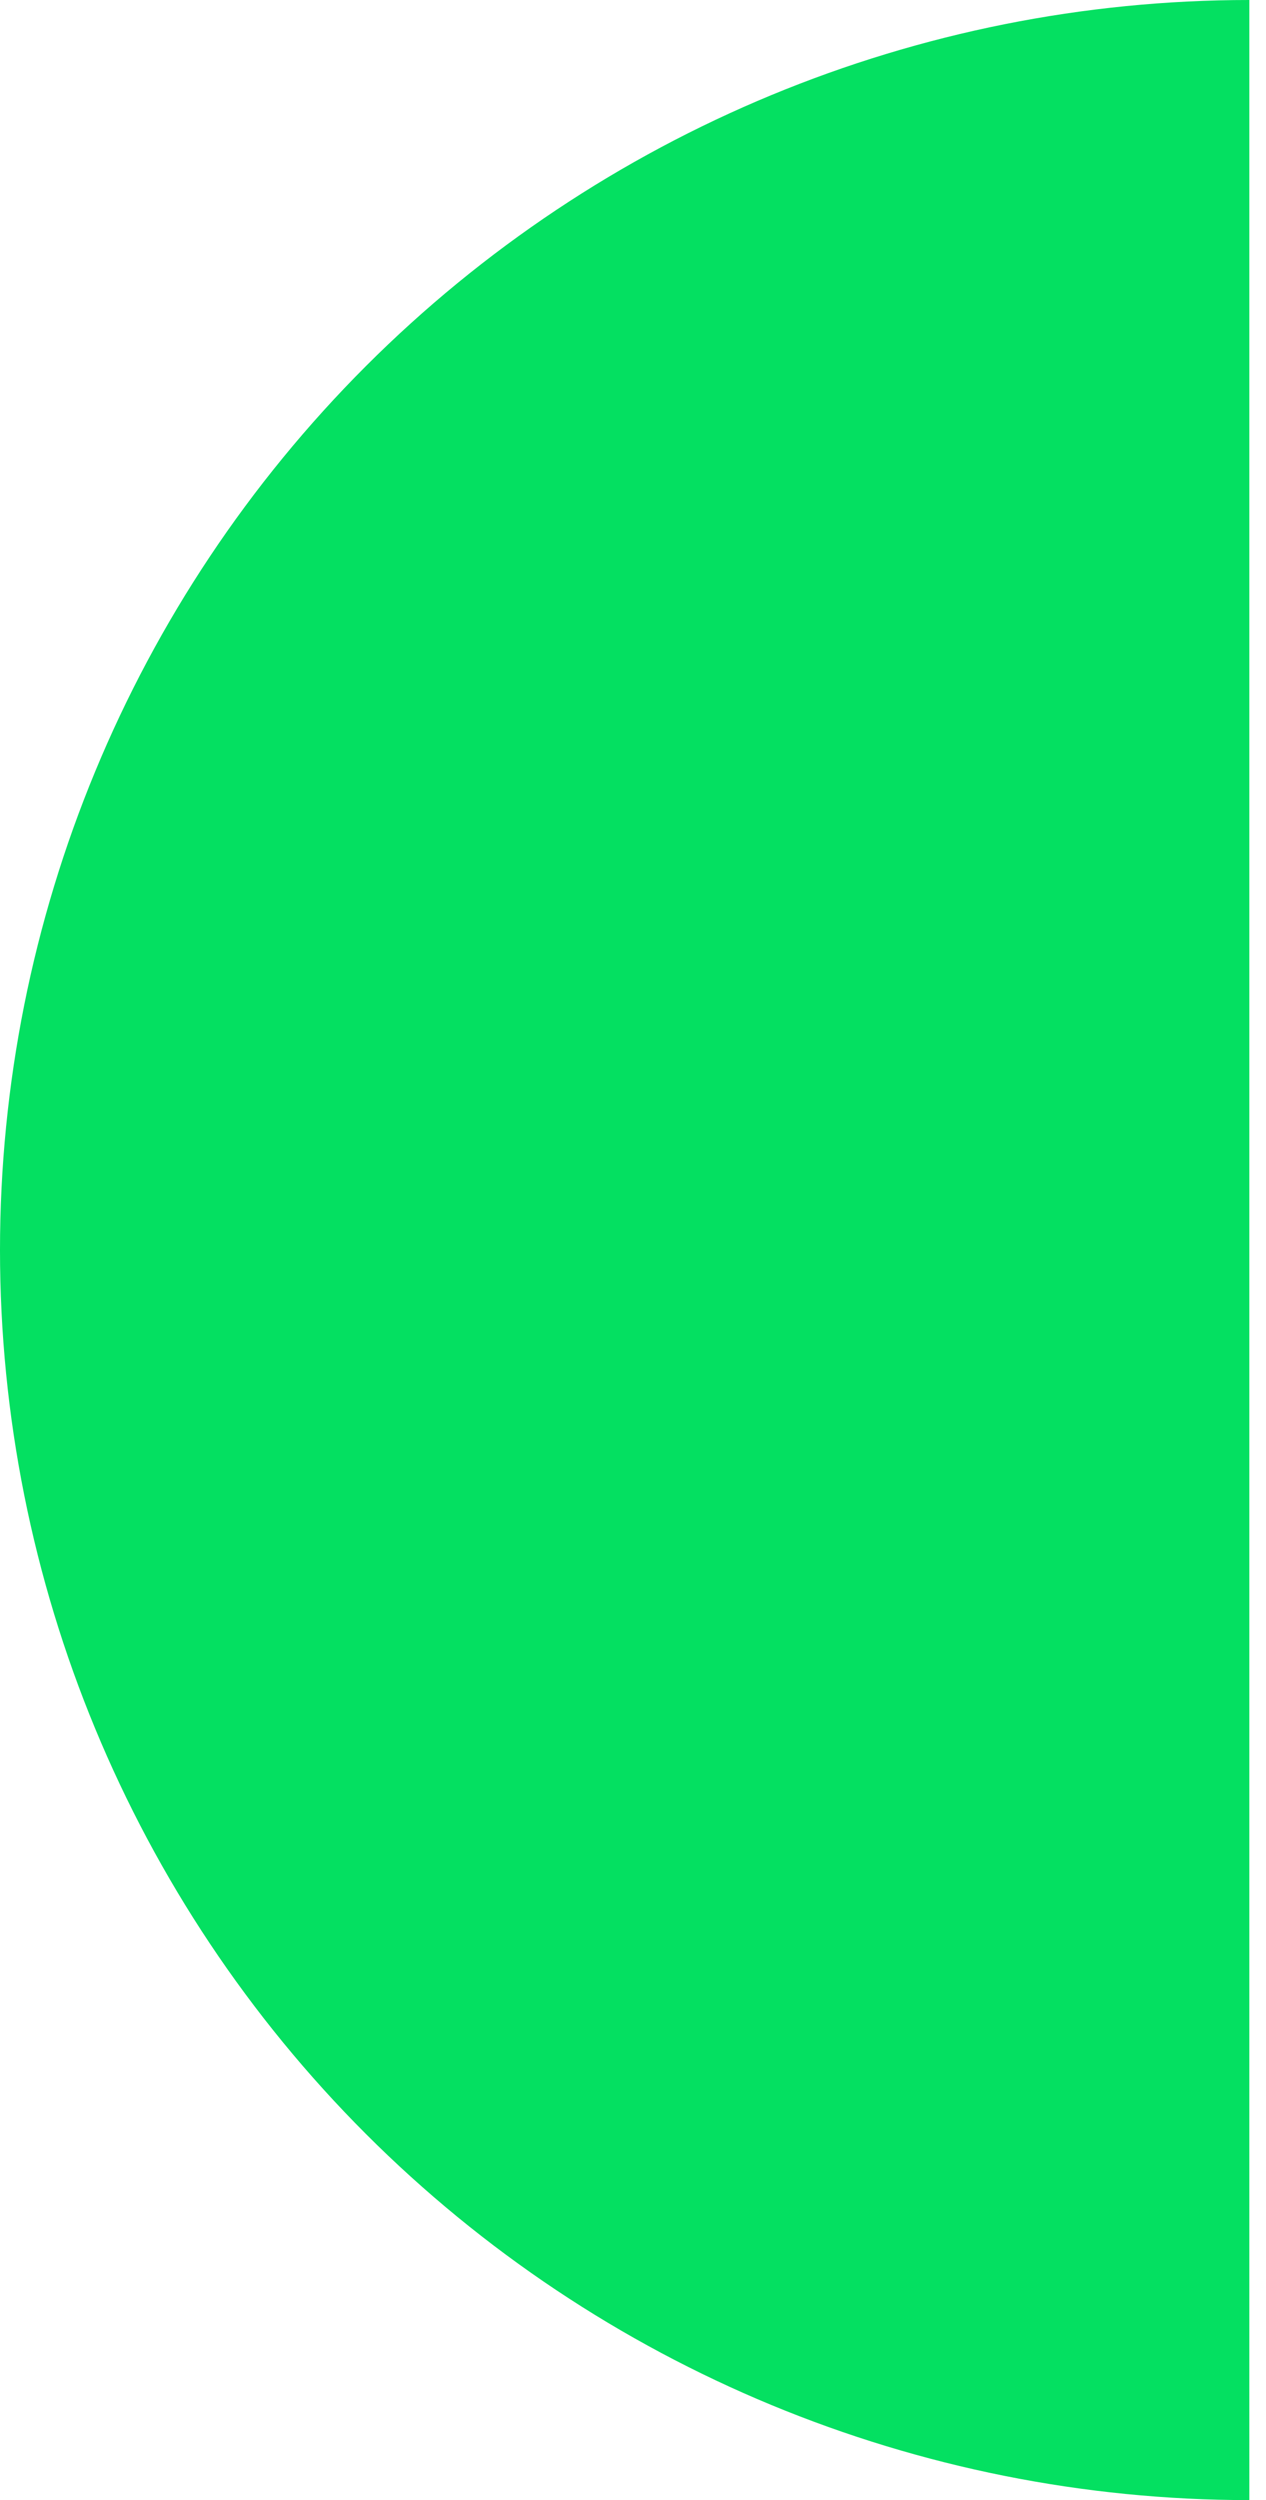<?xml version="1.0" encoding="UTF-8"?> <svg xmlns="http://www.w3.org/2000/svg" width="38" height="75" viewBox="0 0 38 75" fill="none"><path d="M37.5 75C27.554 75 18.016 71.049 10.983 64.016C3.951 56.984 -2.07391e-06 47.446 -1.63918e-06 37.5C-1.20444e-06 27.554 3.951 18.016 10.983 10.983C18.016 3.951 27.554 -5.72167e-07 37.5 -1.63918e-06L37.5 37.5L37.5 75Z" fill="#04E061"></path></svg> 